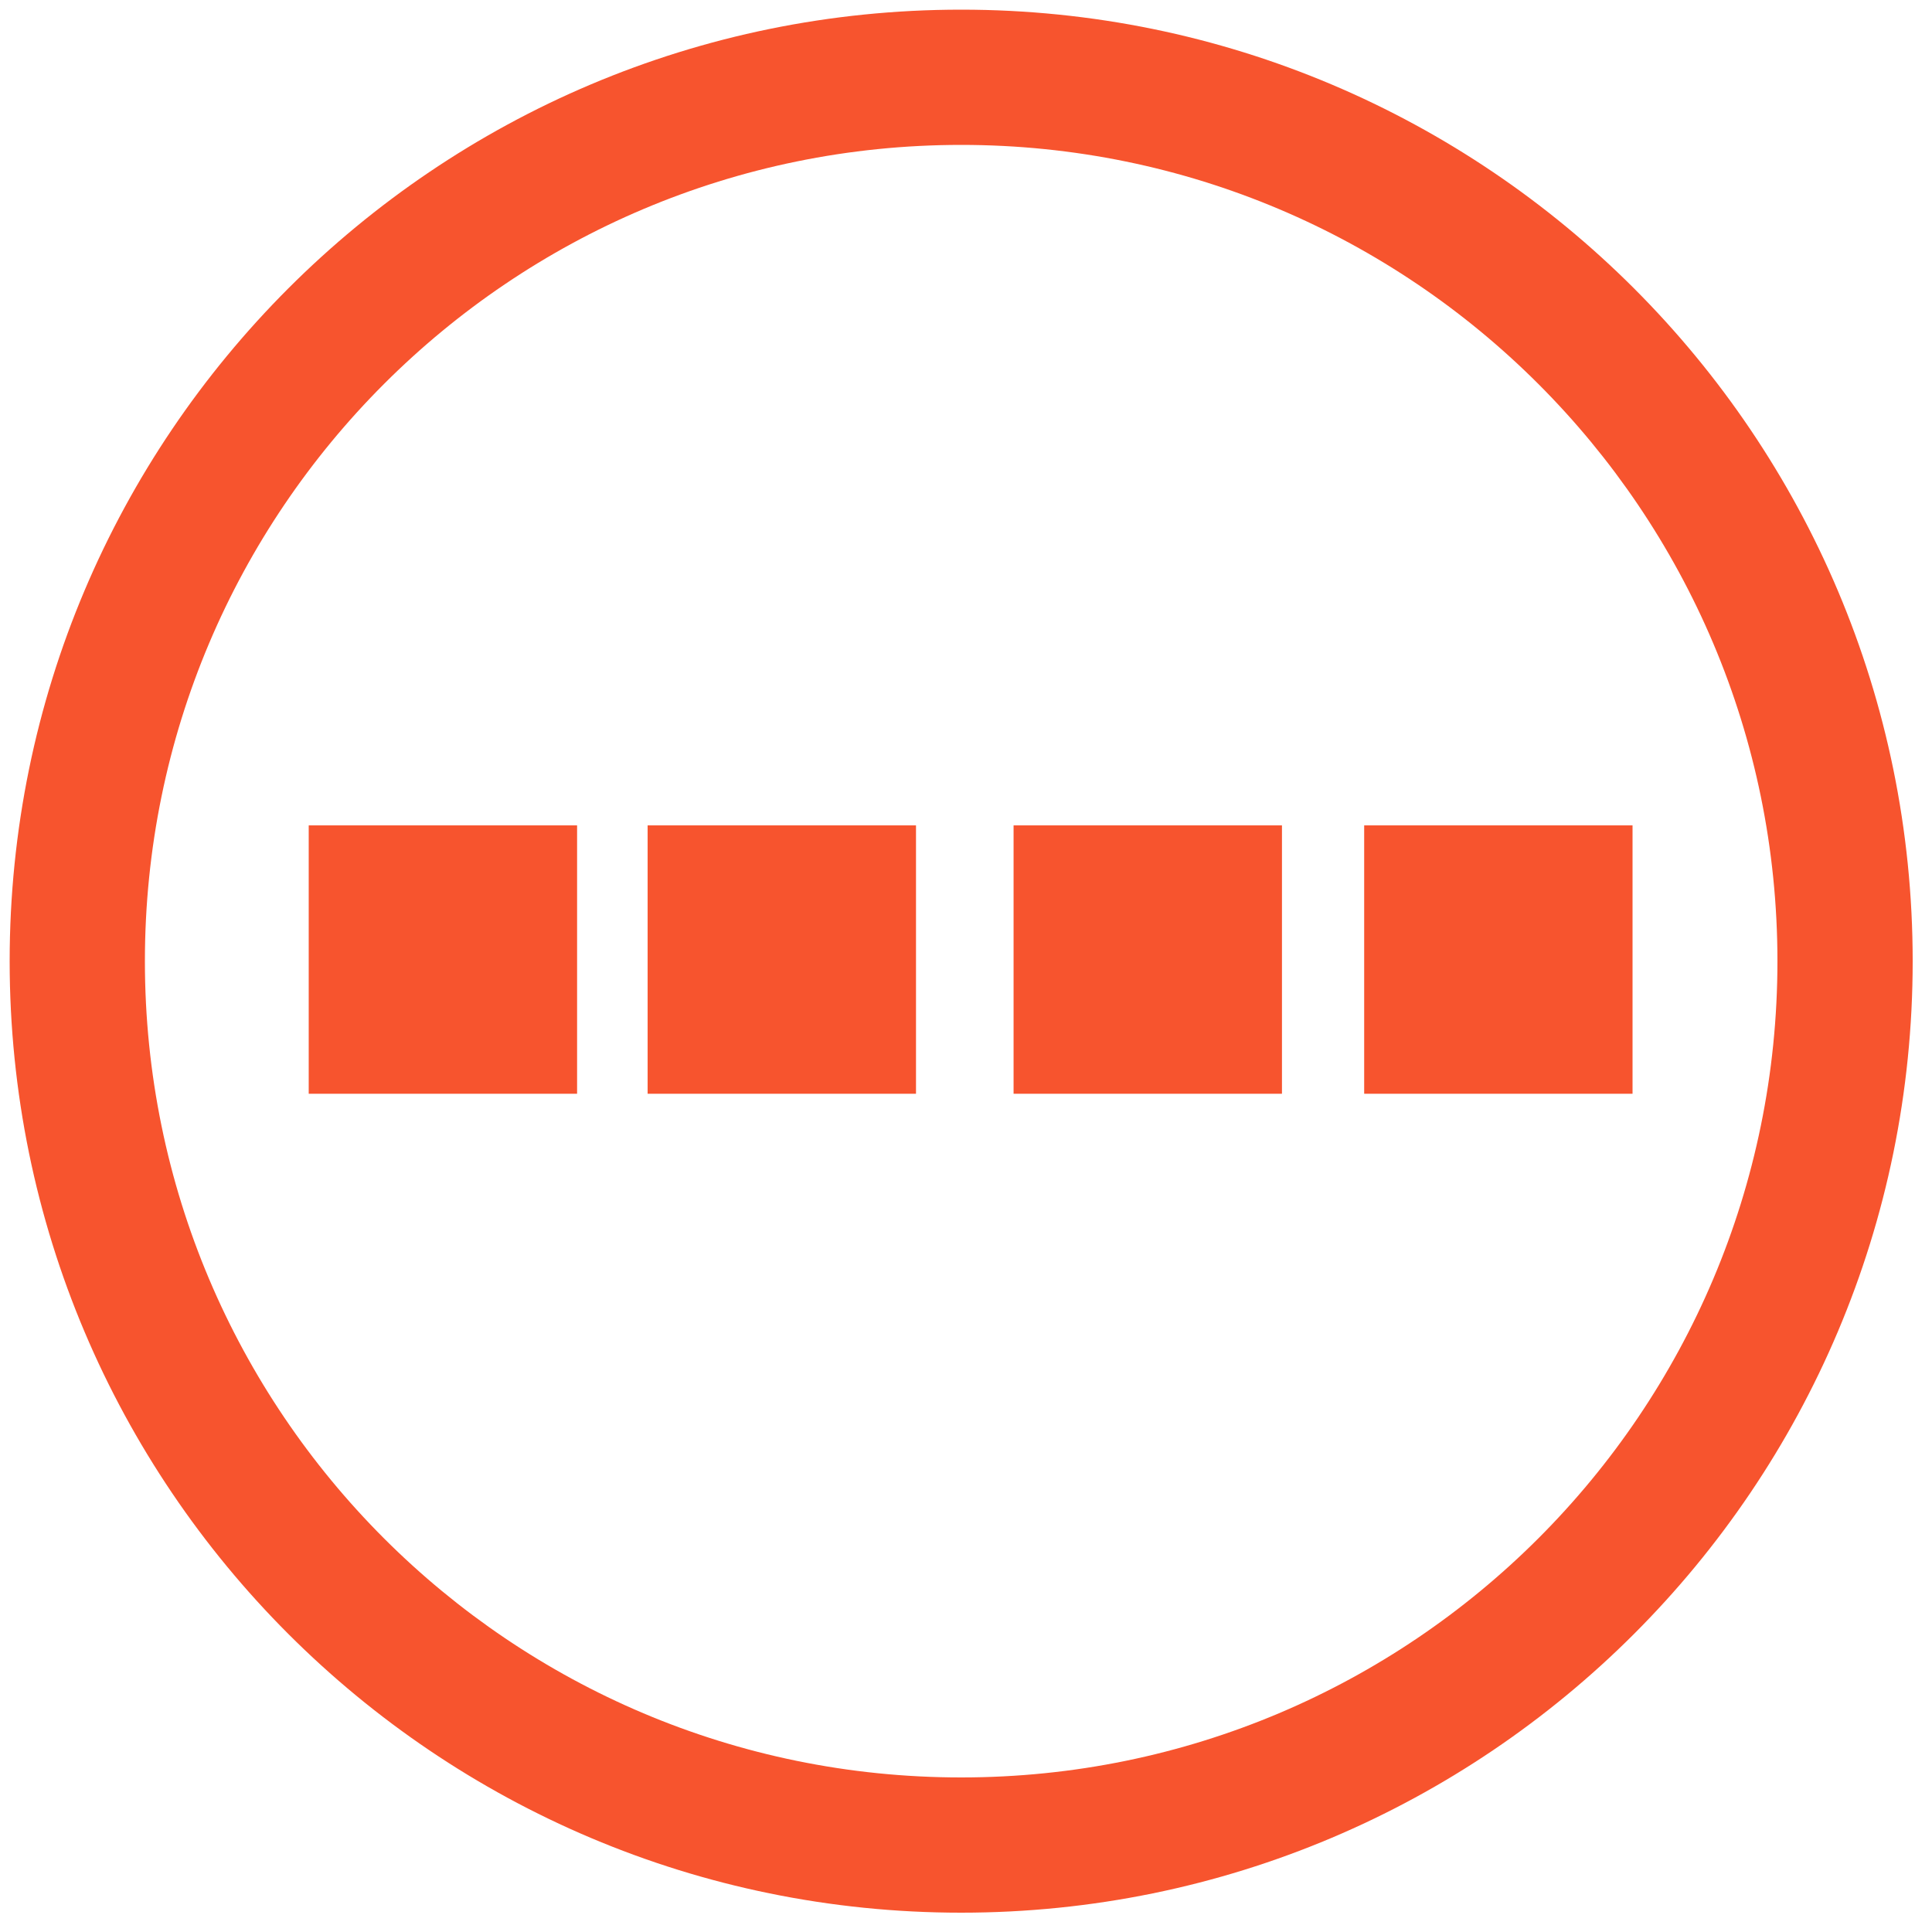 <?xml version="1.0" encoding="utf-8"?>
<!-- Generator: Adobe Illustrator 13.0.0, SVG Export Plug-In . SVG Version: 6.00 Build 14948)  -->
<!DOCTYPE svg PUBLIC "-//W3C//DTD SVG 1.1//EN" "http://www.w3.org/Graphics/SVG/1.1/DTD/svg11.dtd">
<svg version="1.1" id="Layer_1" xmlns="http://www.w3.org/2000/svg" xmlns:xlink="http://www.w3.org/1999/xlink" x="0px" y="0px"
	 width="200px" height="200px" viewBox="0 0 200 200" enable-background="new 0 0 200 200" xml:space="preserve">
<title>Asset 60</title>
<path fill="#F7542E" d="M99.5,1C45.1,1,1,45.1,1,99.5C1,153.898,45.1,198,99.5,198c54.398,0,98.5-44.102,98.5-98.5
	C198,45.1,153.898,1,99.5,1z M99.5,184C52.832,184,15,146.168,15,99.5S52.832,15,99.5,15S184,52.832,184,99.5S146.168,184,99.5,184z
	"/>
<rect x="31.958" y="85.443" fill="#F7542E" width="27.782" height="27.782"/>
<rect x="67.042" y="85.443" fill="#F7542E" width="27.782" height="27.782"/>
<rect x="104.925" y="85.443" fill="#F7542E" width="27.783" height="27.782"/>
<rect x="141.219" y="85.443" fill="#F7542E" width="27.781" height="27.782"/>
</svg>
